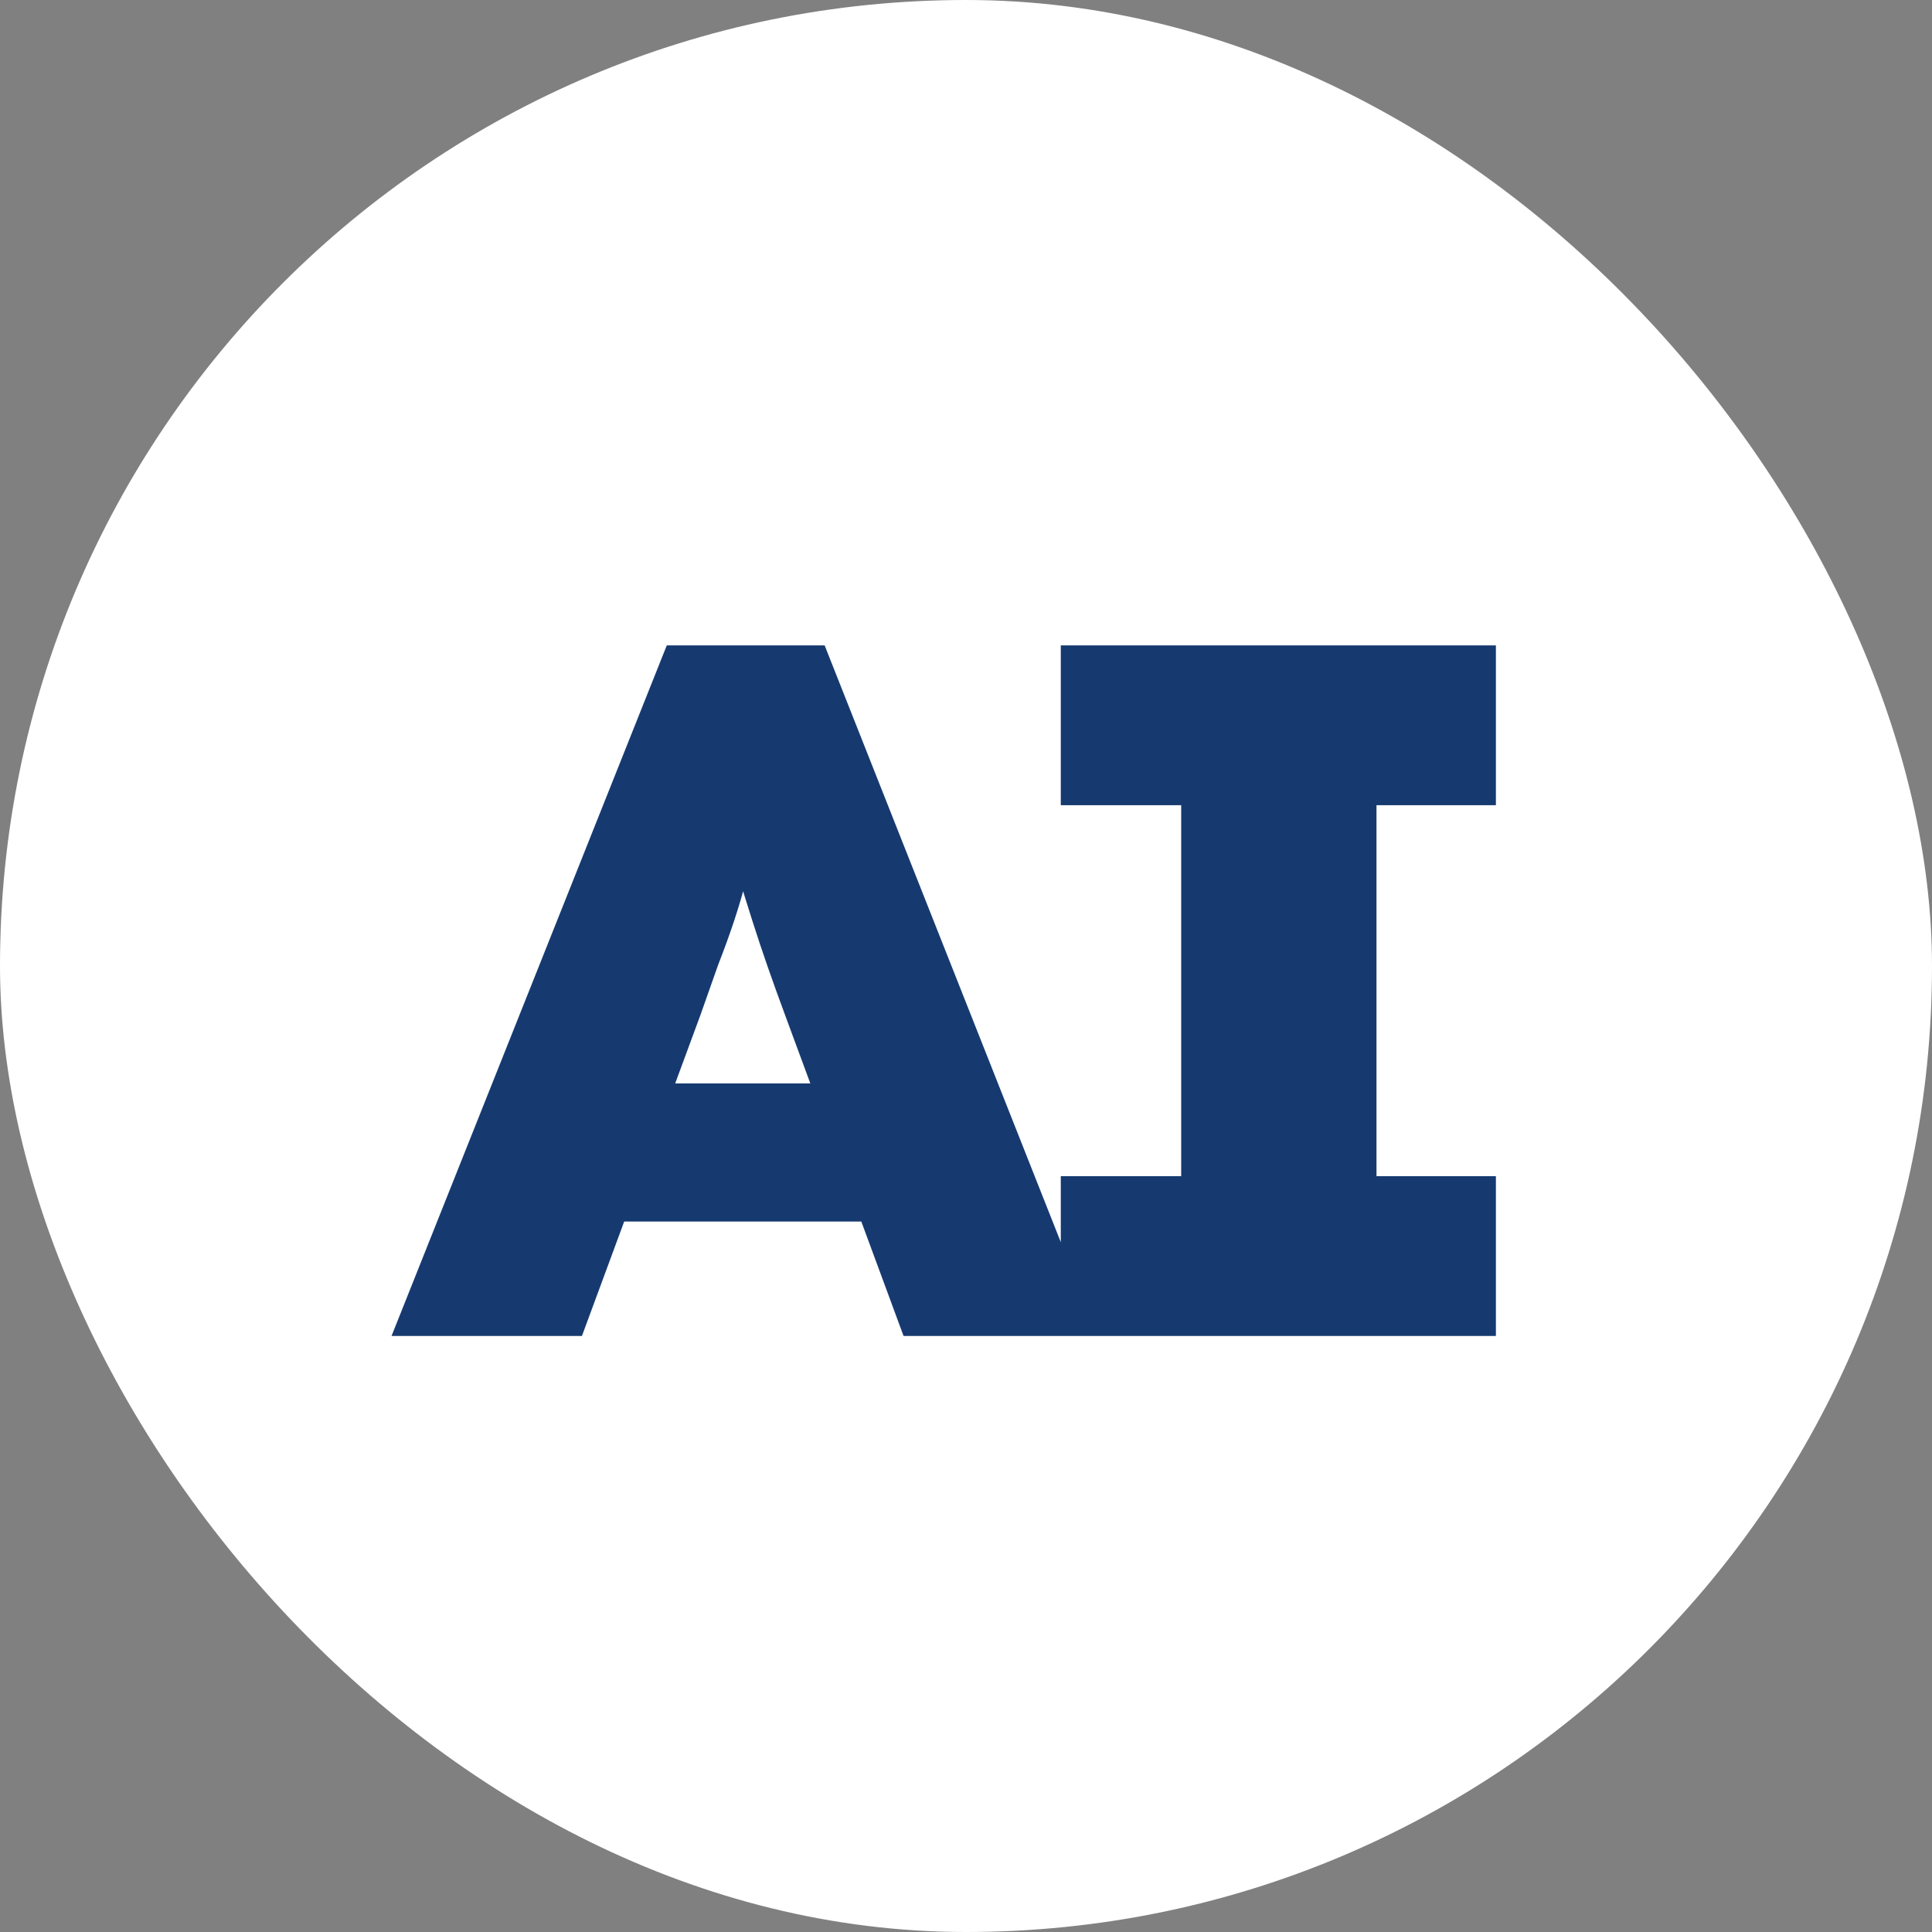 <svg width="47" height="47" viewBox="0 0 47 47" fill="none" xmlns="http://www.w3.org/2000/svg">
<rect x="0" y="0" width="47" height="47" fill="#808080" stroke="none"/>
<rect width="47" height="47" rx="23.5" fill="white"/>
<path d="M9.525 32.5L16.221 15.7H20.061L26.709 32.5H21.981L19.101 24.7C18.941 24.268 18.797 23.868 18.669 23.5C18.541 23.132 18.421 22.772 18.309 22.42C18.197 22.068 18.085 21.708 17.973 21.34C17.877 20.972 17.789 20.572 17.709 20.14L18.477 20.116C18.381 20.58 18.277 20.996 18.165 21.364C18.069 21.732 17.965 22.084 17.853 22.42C17.741 22.756 17.613 23.108 17.469 23.476C17.341 23.844 17.197 24.252 17.037 24.7L14.157 32.5H9.525ZM12.789 29.716L14.205 26.356H21.981L23.301 29.716H12.789ZM25.806 32.5V28.612H28.735V19.588H25.806V15.7H36.391V19.588H33.486V28.612H36.391V32.5H25.806Z" fill="#163A70"/>
</svg>
